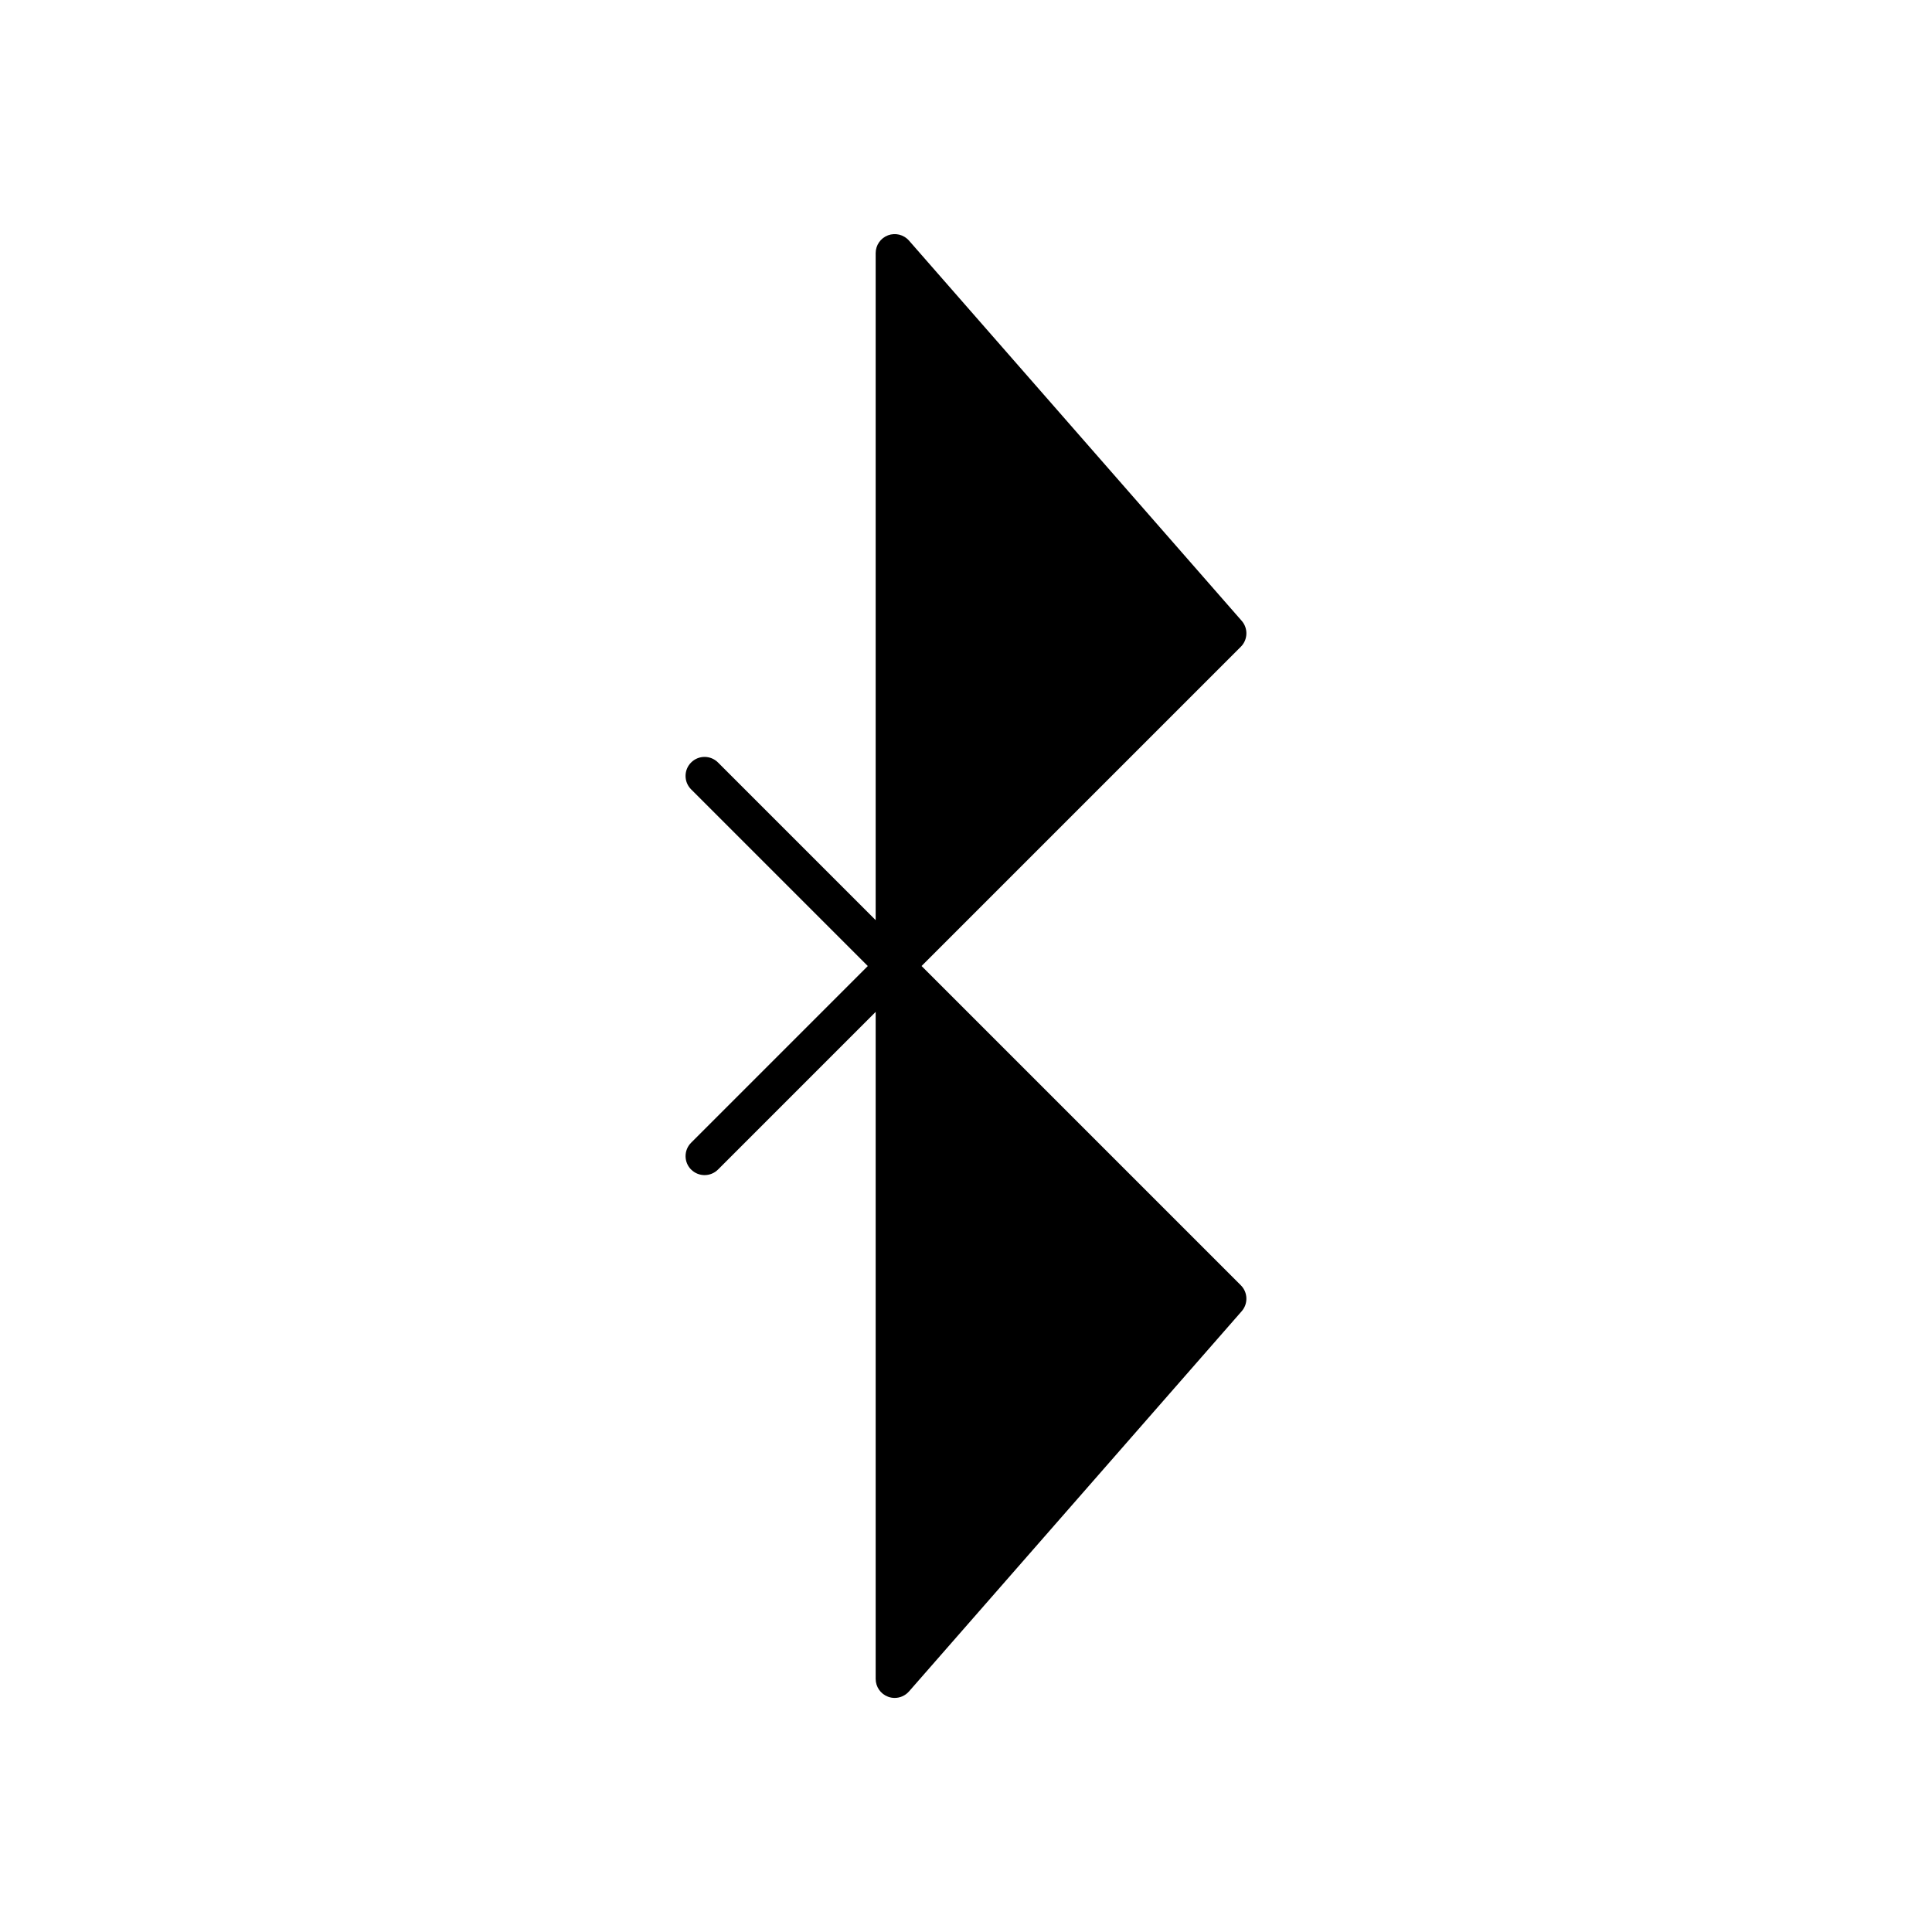 <?xml version="1.0" encoding="UTF-8"?>
<!-- Uploaded to: SVG Repo, www.svgrepo.com, Generator: SVG Repo Mixer Tools -->
<svg fill="#000000" width="800px" height="800px" version="1.1" viewBox="144 144 512 512" xmlns="http://www.w3.org/2000/svg">
 <path d="m327.16 453.94c1.969 1.969 5.156 1.969 7.125 0l41.777-41.781v176.77c0 2.098 1.301 3.977 3.266 4.715 0.578 0.219 1.18 0.324 1.773 0.324 1.422 0 2.812-0.605 3.793-1.719l88.168-100.76c1.746-1.996 1.645-5.008-0.23-6.879l-84.605-84.605 84.605-84.605c1.875-1.875 1.977-4.883 0.23-6.879l-88.168-100.76c-1.387-1.582-3.609-2.129-5.566-1.398-1.965 0.738-3.266 2.617-3.266 4.715v176.77l-41.781-41.781c-1.969-1.969-5.156-1.969-7.125 0s-1.969 5.156 0 7.125l46.82 46.82-46.82 46.82c-1.965 1.965-1.965 5.152 0.004 7.121z"/>
</svg>
